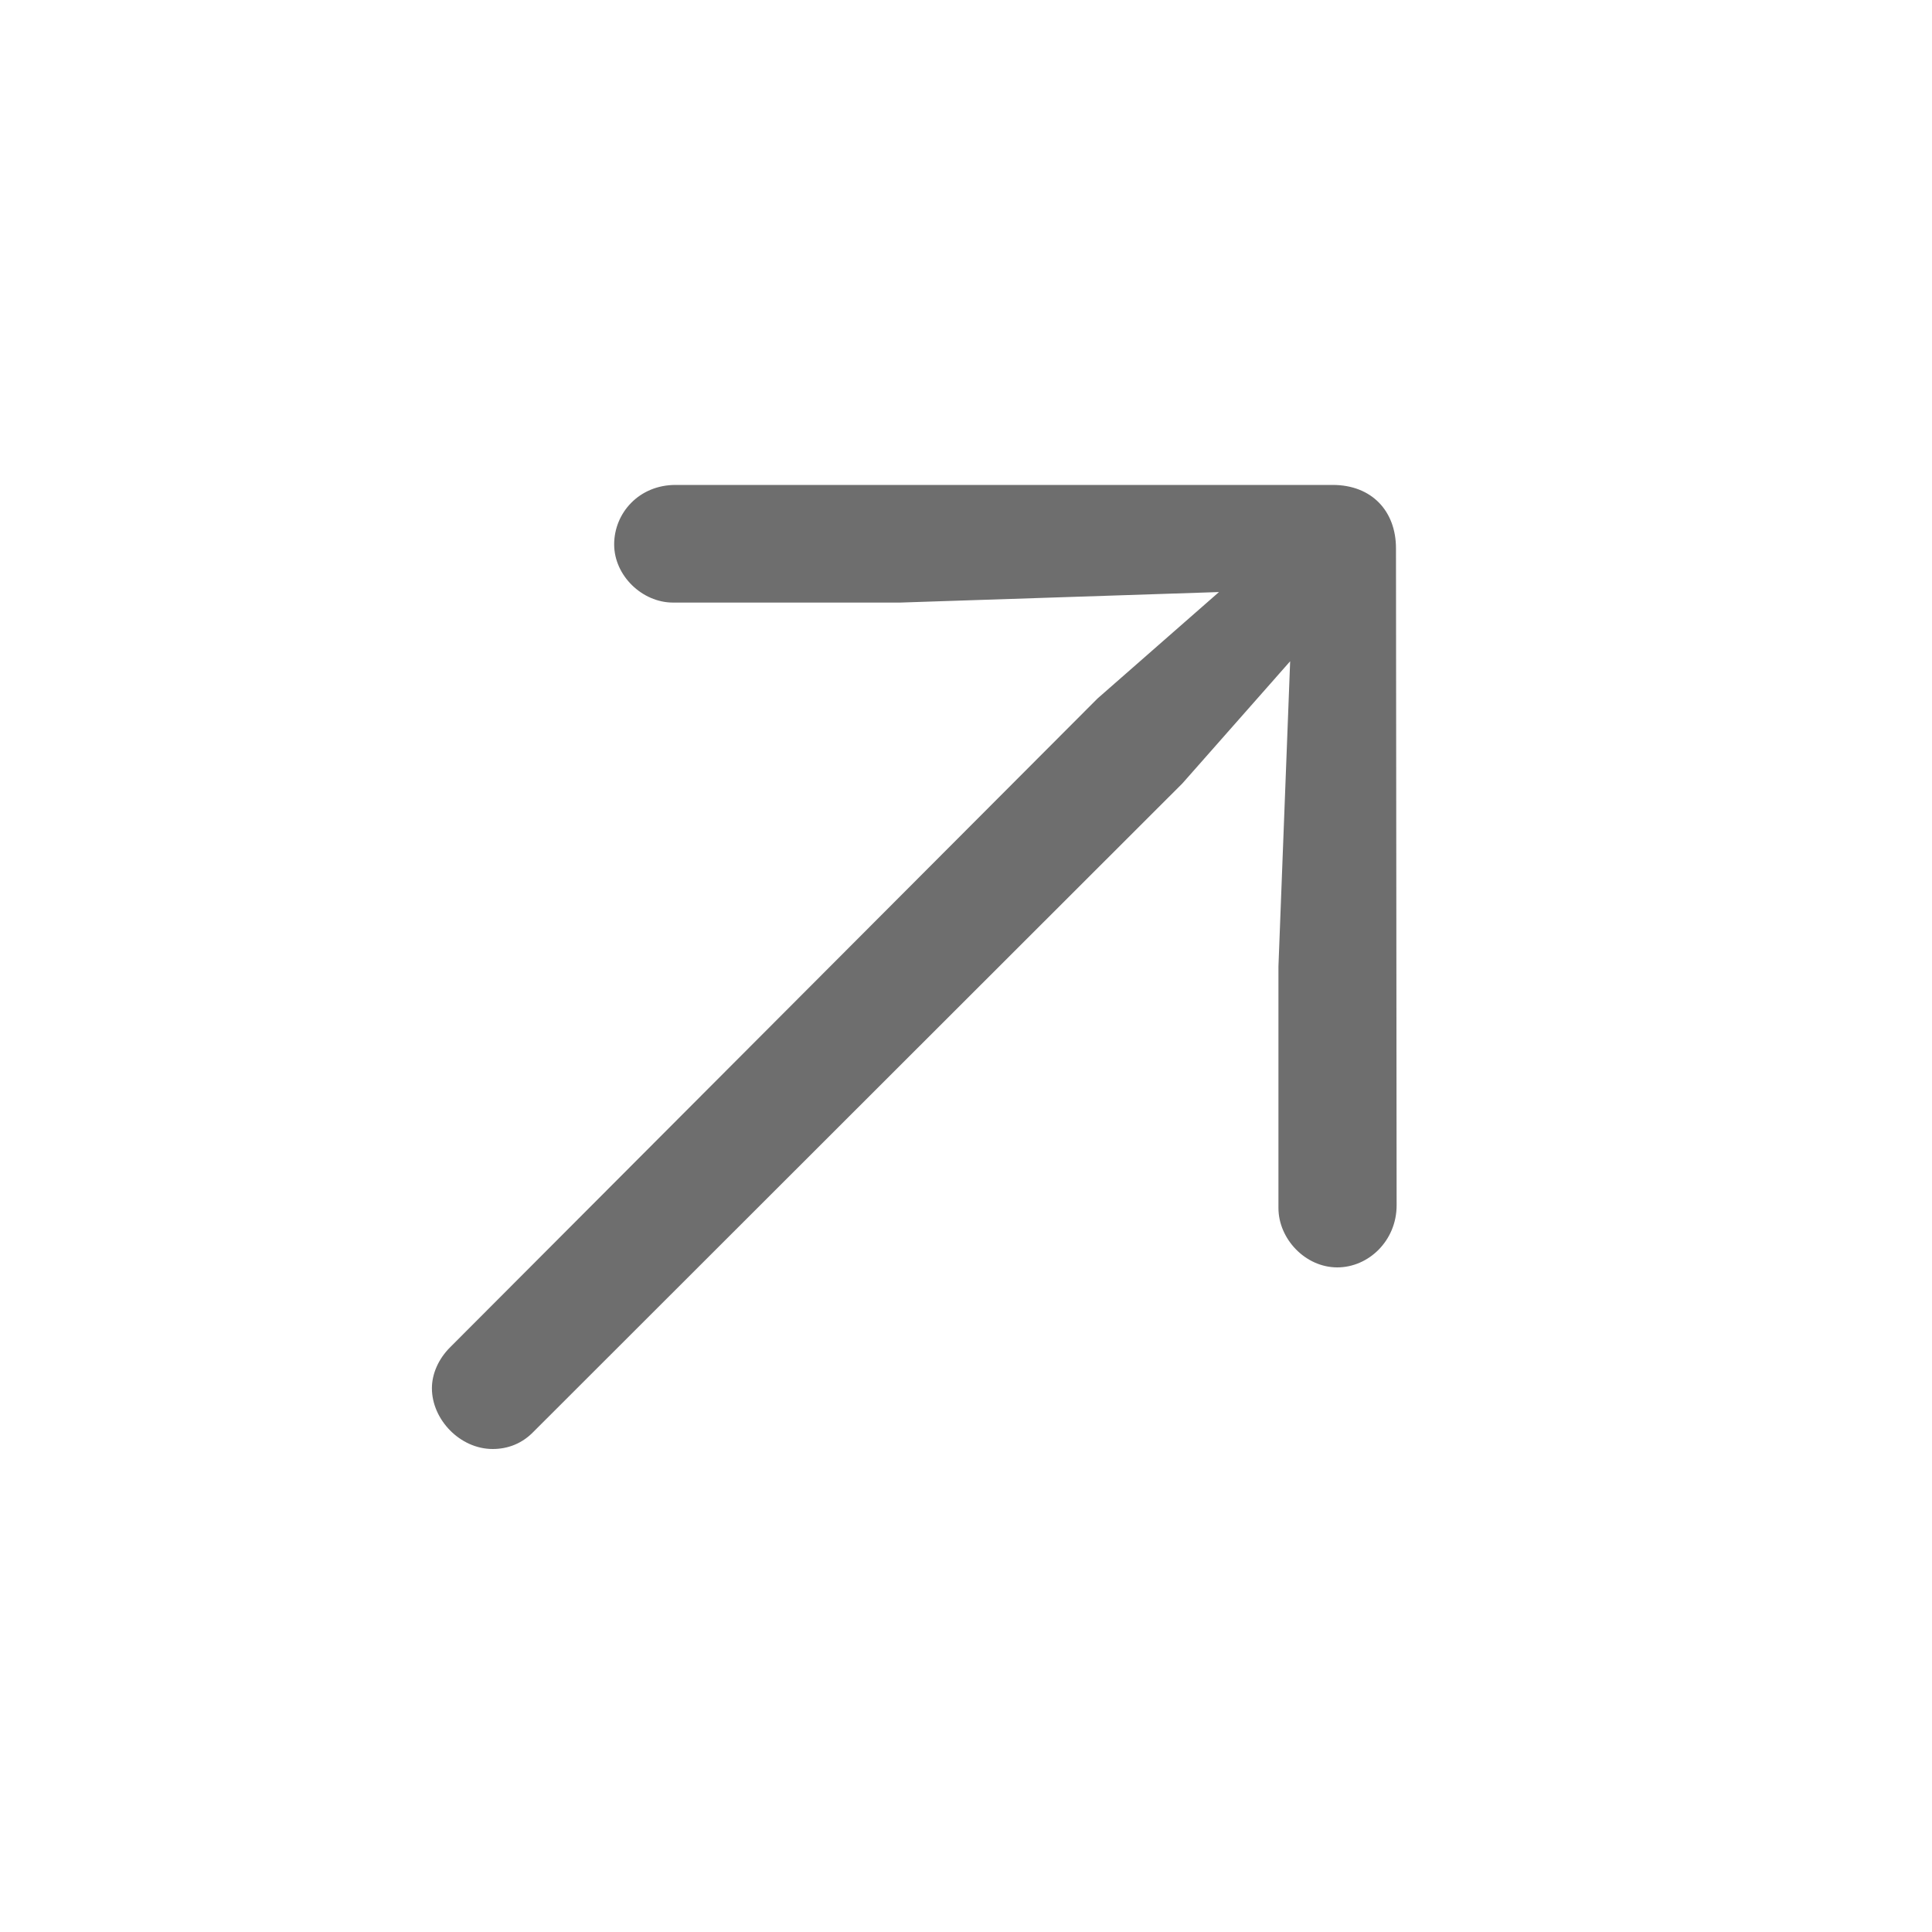 <svg width="18" height="18" viewBox="0 0 18 18" fill="none" xmlns="http://www.w3.org/2000/svg">
<g clip-path="url(#clip0_95_326)">
<path d="M13.012 11.23L13.006 5.109C13.006 4.762 12.781 4.518 12.416 4.518H6.294C5.953 4.518 5.722 4.78 5.722 5.072C5.722 5.364 5.984 5.614 6.27 5.614H8.387L11.357 5.516L10.225 6.508L4.195 12.551C4.085 12.66 4.024 12.8 4.024 12.934C4.024 13.226 4.286 13.5 4.59 13.5C4.73 13.5 4.864 13.451 4.974 13.336L11.016 7.299L12.02 6.161L11.911 9.003V11.255C11.911 11.541 12.16 11.808 12.459 11.808C12.751 11.808 13.012 11.559 13.012 11.23Z" fill="#6E6E6E"/>
</g>
<defs>
<clipPath id="clip0_95_326">
<rect width="8.988" height="9" fill="white" transform="translate(4.024 4.5)"/>
</clipPath>
</defs>
</svg>
